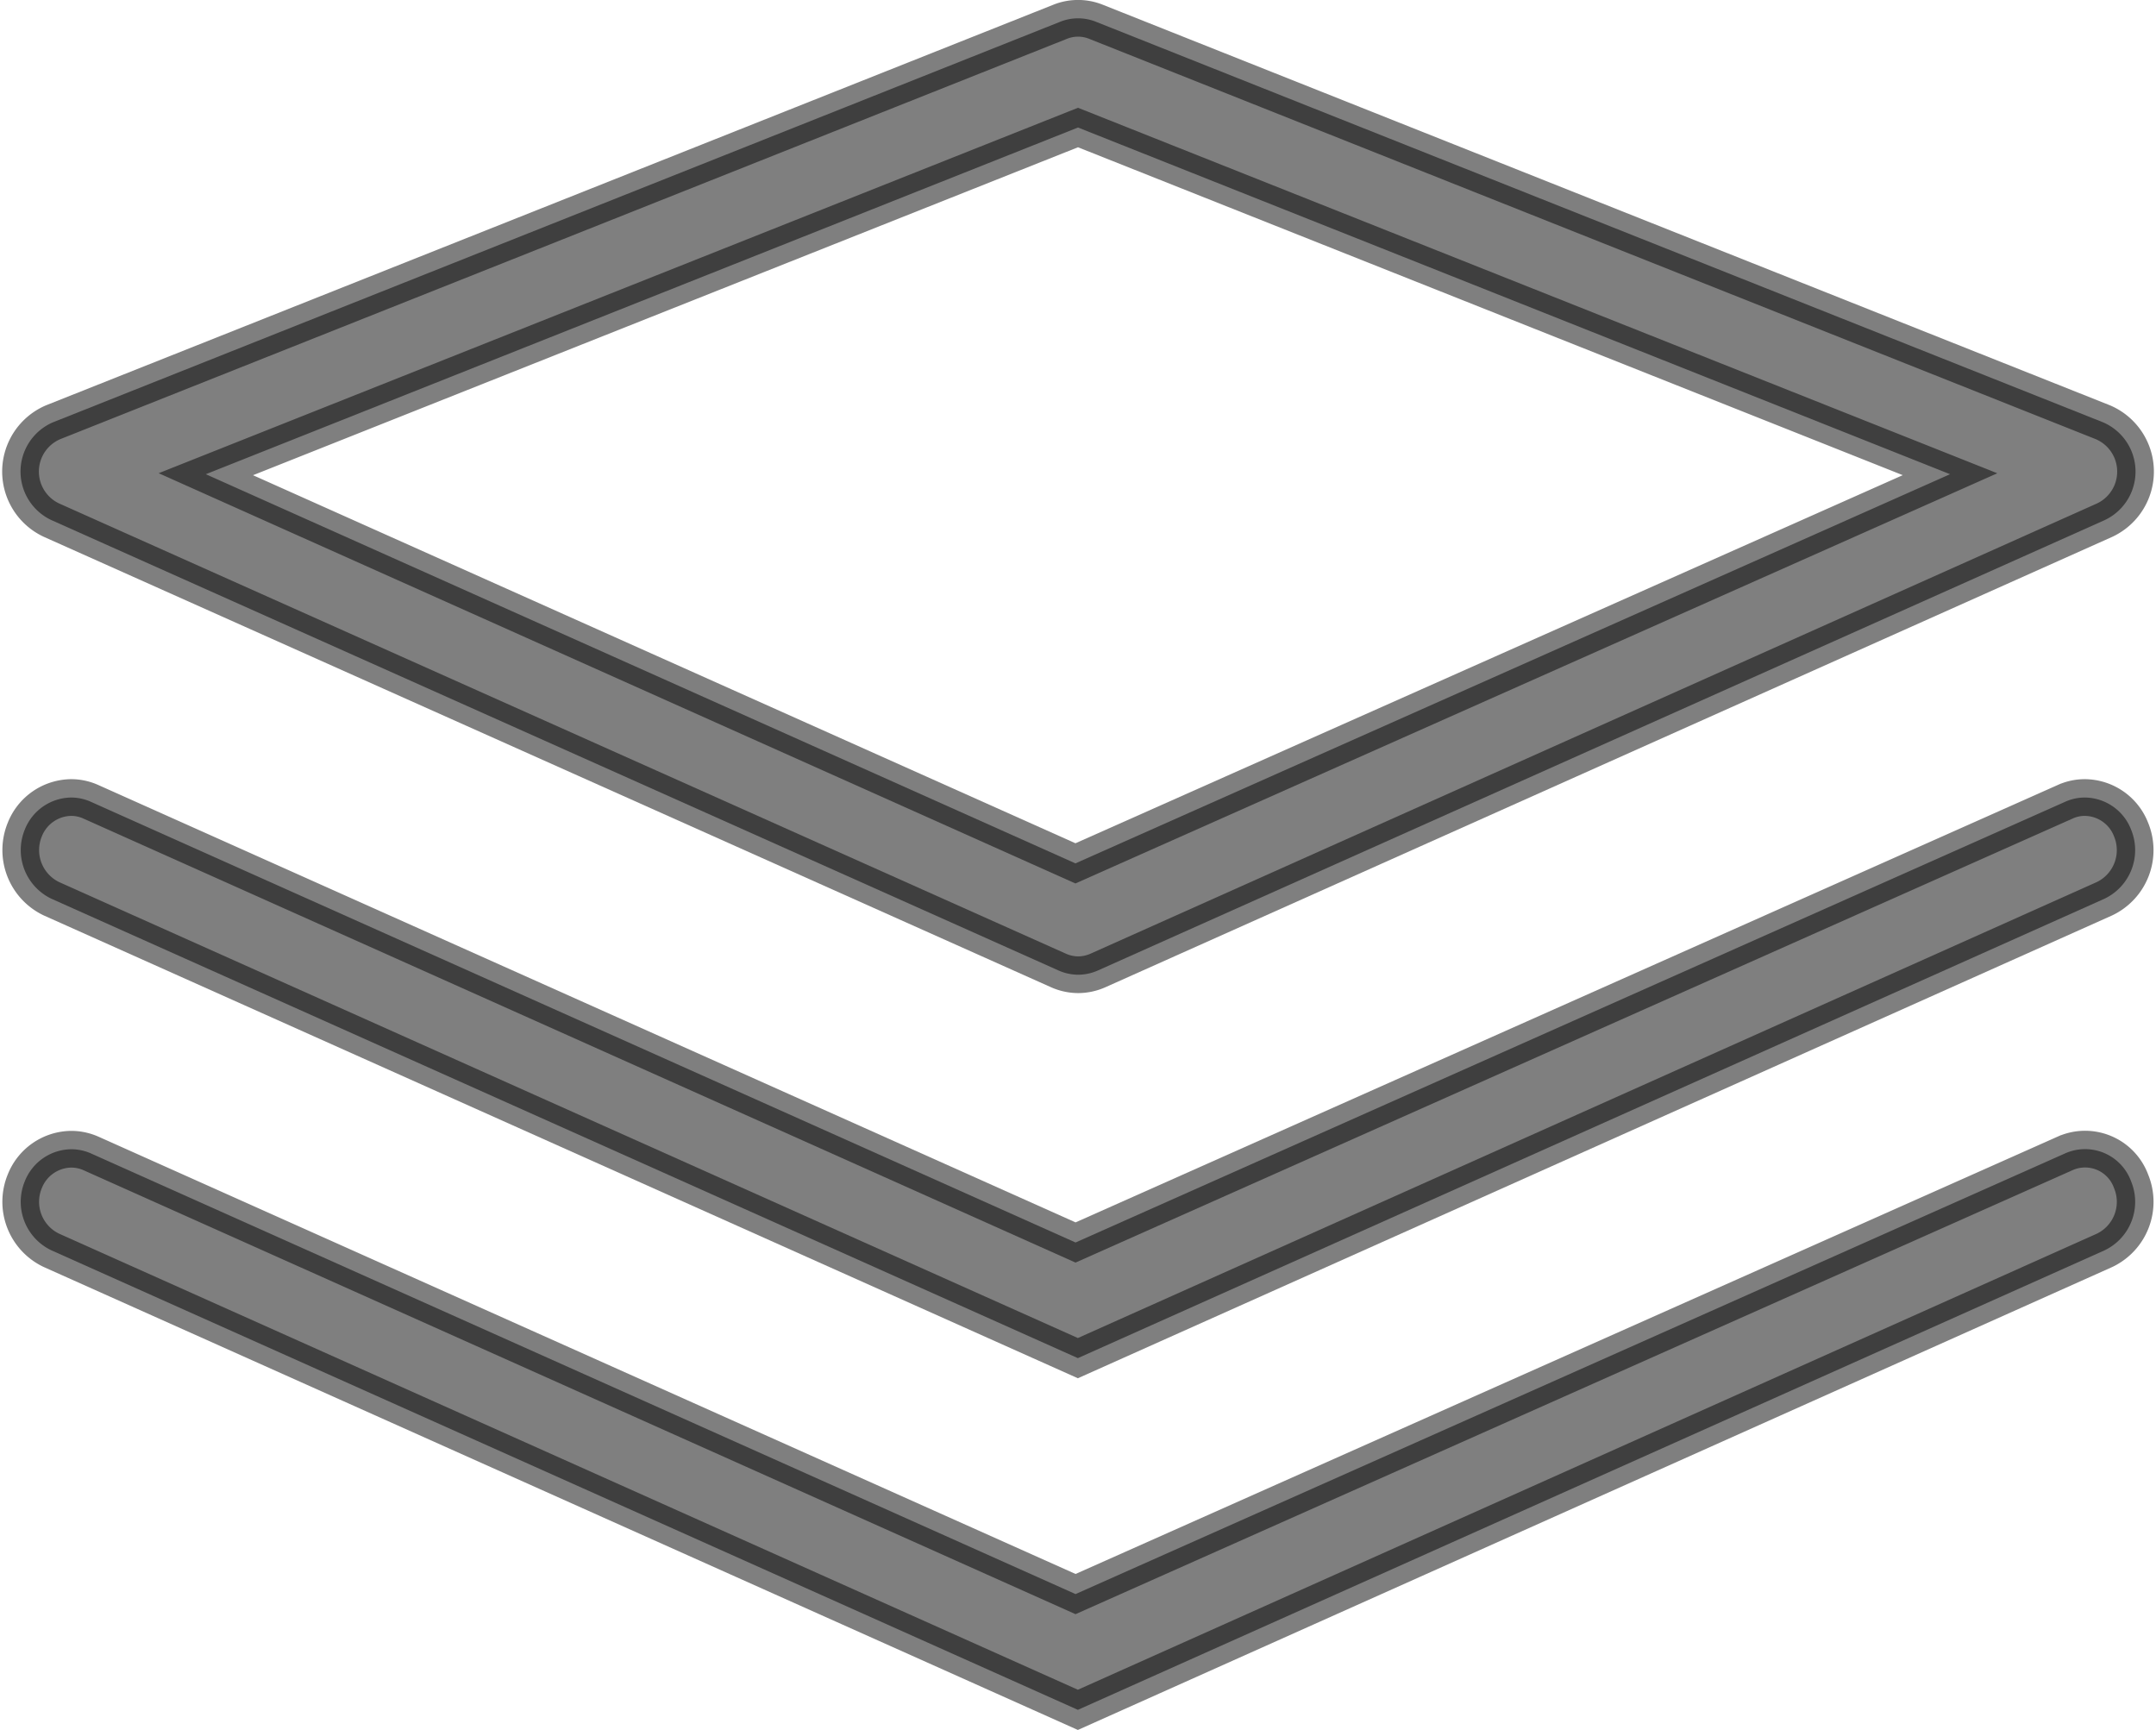 <svg xmlns="http://www.w3.org/2000/svg" width="17.618" height="14.137" viewBox="0 0 17.618 14.137">
  <g id="Group_73604" data-name="Group 73604" transform="translate(-645.83 1283.972)">
    <path id="Path_19396" data-name="Path 19396" d="M13.639,15.815a.4.4,0,0,1-.162-.036L5.25,12.1a.438.438,0,0,1,.015-.8l8.228-3.272a.393.393,0,0,1,.293,0L22.013,11.3a.438.438,0,0,1,.016.8L13.8,15.781a.4.4,0,0,1-.162.034Zm-7.127-4.09,7.106,3.18,7.147-3.18L13.639,8.892Z" transform="translate(641 -1291.822)" stroke="#000" stroke-width="0.3" opacity="0.5"/>
    <path id="Path_19397" data-name="Path 19397" d="M5.25,19.881a.441.441,0,0,1-.217-.566.413.413,0,0,1,.38-.261.392.392,0,0,1,.162.036l8.044,3.6,8.084-3.6a.387.387,0,0,1,.163-.036.409.409,0,0,1,.378.261.44.44,0,0,1-.217.566l-8.389,3.754Z" transform="translate(641 -1296.509)" stroke="#000" stroke-width="0.3" opacity="0.5"/>
    <path id="Path_19398" data-name="Path 19398" d="M5.25,24.871a.439.439,0,0,1-.217-.565.413.413,0,0,1,.38-.261.4.4,0,0,1,.162.035l8.044,3.6,8.084-3.6a.4.4,0,0,1,.541.226.439.439,0,0,1-.216.565l-8.39,3.755Z" transform="translate(641 -1298.626)" stroke="#000" stroke-width="0.3" opacity="0.5"/>
  </g>
</svg>
